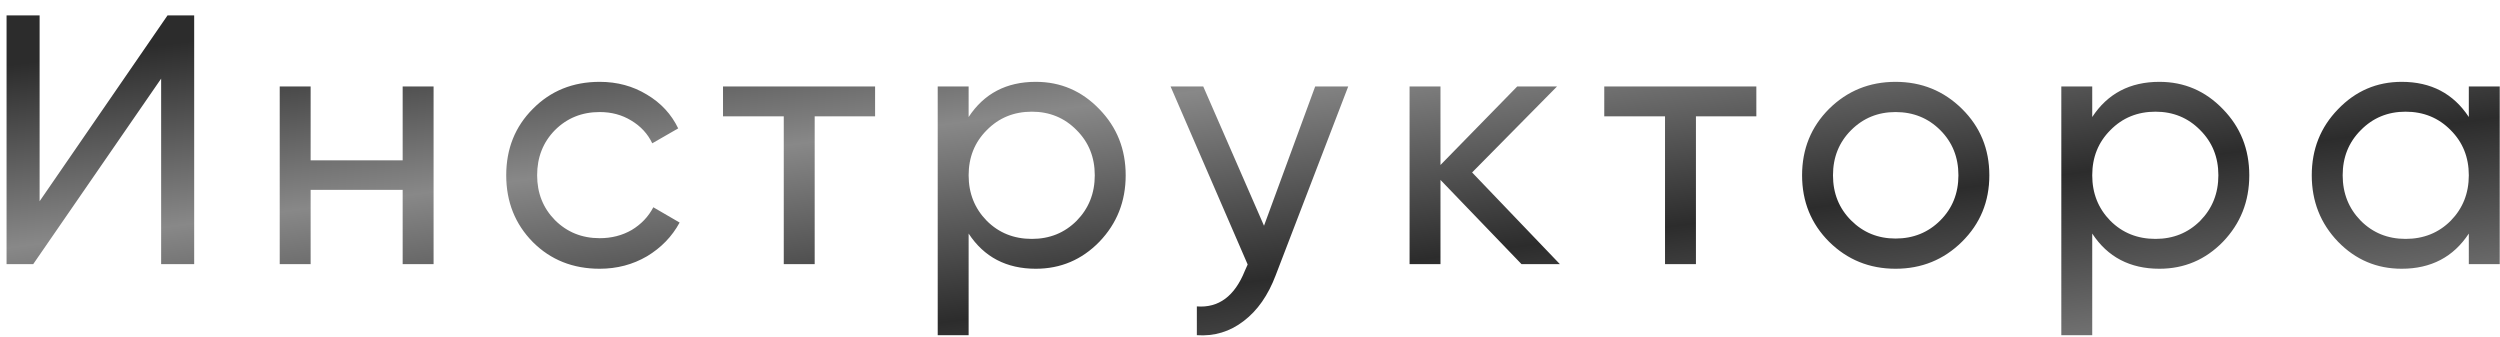<?xml version="1.0" encoding="UTF-8"?> <svg xmlns="http://www.w3.org/2000/svg" width="363" height="49" viewBox="0 0 363 49" fill="none"><g filter="url(#filter0_d_43_324)"><path d="M23.397 37V10.068L4.823 37H0.953V0.884H5.752V27.868L24.326 0.884H28.195V37H23.397ZM58.467 11.203H62.956V37H58.467V26.217H45.104V37H40.616V11.203H45.104V21.934H58.467V11.203ZM87.073 37.671C83.186 37.671 79.953 36.381 77.373 33.801C74.793 31.187 73.504 27.954 73.504 24.101C73.504 20.249 74.793 17.033 77.373 14.453C79.953 11.839 83.186 10.532 87.073 10.532C89.618 10.532 91.906 11.151 93.935 12.389C95.964 13.593 97.478 15.227 98.475 17.291L94.709 19.458C94.055 18.082 93.04 16.981 91.665 16.156C90.323 15.33 88.793 14.918 87.073 14.918C84.493 14.918 82.326 15.795 80.572 17.549C78.852 19.303 77.992 21.487 77.992 24.101C77.992 26.681 78.852 28.848 80.572 30.602C82.326 32.356 84.493 33.234 87.073 33.234C88.793 33.234 90.34 32.838 91.716 32.047C93.092 31.221 94.141 30.121 94.864 28.745L98.681 30.963C97.581 32.993 95.999 34.627 93.935 35.865C91.871 37.069 89.584 37.671 87.073 37.671ZM127.063 11.203V15.537H118.292V37H113.803V15.537H104.98V11.203H127.063ZM150.396 10.532C154.008 10.532 157.086 11.856 159.631 14.505C162.177 17.119 163.449 20.318 163.449 24.101C163.449 27.885 162.177 31.101 159.631 33.75C157.086 36.364 154.008 37.671 150.396 37.671C146.131 37.671 142.88 35.968 140.645 32.563V47.319H136.156V11.203H140.645V15.64C142.88 12.235 146.131 10.532 150.396 10.532ZM149.828 33.337C152.408 33.337 154.575 32.46 156.329 30.706C158.084 28.917 158.961 26.715 158.961 24.101C158.961 21.487 158.084 19.303 156.329 17.549C154.575 15.76 152.408 14.866 149.828 14.866C147.214 14.866 145.03 15.76 143.276 17.549C141.522 19.303 140.645 21.487 140.645 24.101C140.645 26.715 141.522 28.917 143.276 30.706C145.03 32.46 147.214 33.337 149.828 33.337ZM190.964 11.203H195.762L185.237 38.599C184.136 41.523 182.588 43.742 180.593 45.255C178.598 46.803 176.328 47.491 173.783 47.319V43.14C176.947 43.38 179.269 41.661 180.748 37.98L181.161 37.052L169.965 11.203H174.712L183.534 31.428L190.964 11.203ZM226.494 37H220.922L209.158 24.772V37H204.67V11.203H209.158V22.605L220.303 11.203H226.081L213.75 23.689L226.494 37ZM255.021 11.203V15.537H246.25V37H241.761V15.537H232.939V11.203H255.021ZM284.879 33.75C282.231 36.364 279.015 37.671 275.231 37.671C271.447 37.671 268.231 36.364 265.583 33.75C262.969 31.135 261.662 27.919 261.662 24.101C261.662 20.283 262.969 17.067 265.583 14.453C268.231 11.839 271.447 10.532 275.231 10.532C279.015 10.532 282.231 11.839 284.879 14.453C287.528 17.067 288.852 20.283 288.852 24.101C288.852 27.919 287.528 31.135 284.879 33.75ZM275.231 33.285C277.811 33.285 279.978 32.408 281.732 30.654C283.486 28.9 284.363 26.715 284.363 24.101C284.363 21.487 283.486 19.303 281.732 17.549C279.978 15.795 277.811 14.918 275.231 14.918C272.686 14.918 270.536 15.795 268.782 17.549C267.028 19.303 266.15 21.487 266.15 24.101C266.15 26.715 267.028 28.9 268.782 30.654C270.536 32.408 272.686 33.285 275.231 33.285ZM313.543 10.532C317.155 10.532 320.233 11.856 322.778 14.505C325.324 17.119 326.596 20.318 326.596 24.101C326.596 27.885 325.324 31.101 322.778 33.75C320.233 36.364 317.155 37.671 313.543 37.671C309.278 37.671 306.027 35.968 303.792 32.563V47.319H299.303V11.203H303.792V15.64C306.027 12.235 309.278 10.532 313.543 10.532ZM312.976 33.337C315.555 33.337 317.722 32.46 319.476 30.706C321.231 28.917 322.108 26.715 322.108 24.101C322.108 21.487 321.231 19.303 319.476 17.549C317.722 15.76 315.555 14.866 312.976 14.866C310.361 14.866 308.177 15.76 306.423 17.549C304.669 19.303 303.792 21.487 303.792 24.101C303.792 26.715 304.669 28.917 306.423 30.706C308.177 32.46 310.361 33.337 312.976 33.337ZM358.472 11.203H362.961V37H358.472V32.563C356.236 35.968 352.986 37.671 348.721 37.671C345.109 37.671 342.031 36.364 339.485 33.75C336.94 31.101 335.667 27.885 335.667 24.101C335.667 20.318 336.94 17.119 339.485 14.505C342.031 11.856 345.109 10.532 348.721 10.532C352.986 10.532 356.236 12.235 358.472 15.64V11.203ZM349.288 33.337C351.902 33.337 354.087 32.46 355.841 30.706C357.595 28.917 358.472 26.715 358.472 24.101C358.472 21.487 357.595 19.303 355.841 17.549C354.087 15.76 351.902 14.866 349.288 14.866C346.709 14.866 344.542 15.76 342.787 17.549C341.033 19.303 340.156 21.487 340.156 24.101C340.156 26.715 341.033 28.917 342.787 30.706C344.542 32.46 346.709 33.337 349.288 33.337Z" fill="url(#paint0_linear_43_324)"></path></g><defs><filter id="filter0_d_43_324" x="0.953" y="0.884" width="362.007" height="48.044" filterUnits="userSpaceOnUse" color-interpolation-filters="sRGB"><feFlood flood-opacity="0" result="BackgroundImageFix"></feFlood><feColorMatrix in="SourceAlpha" type="matrix" values="0 0 0 0 0 0 0 0 0 0 0 0 0 0 0 0 0 0 127 0" result="hardAlpha"></feColorMatrix><feOffset dy="1.351"></feOffset><feComposite in2="hardAlpha" operator="out"></feComposite><feColorMatrix type="matrix" values="0 0 0 0 0 0 0 0 0 0 0 0 0 0 0 0 0 0 0.25 0"></feColorMatrix><feBlend mode="normal" in2="BackgroundImageFix" result="effect1_dropShadow_43_324"></feBlend><feBlend mode="normal" in="SourceGraphic" in2="effect1_dropShadow_43_324" result="shape"></feBlend></filter><linearGradient id="paint0_linear_43_324" x1="112.087" y1="-52.047" x2="143.302" y2="184.888" gradientUnits="userSpaceOnUse"><stop offset="0.189" stop-color="#2C2C2C"></stop><stop offset="0.299" stop-color="#888888"></stop><stop offset="0.418" stop-color="#2C2C2C"></stop><stop offset="0.566" stop-color="#939393"></stop><stop offset="0.687" stop-color="#1E1E1E"></stop></linearGradient></defs></svg> 